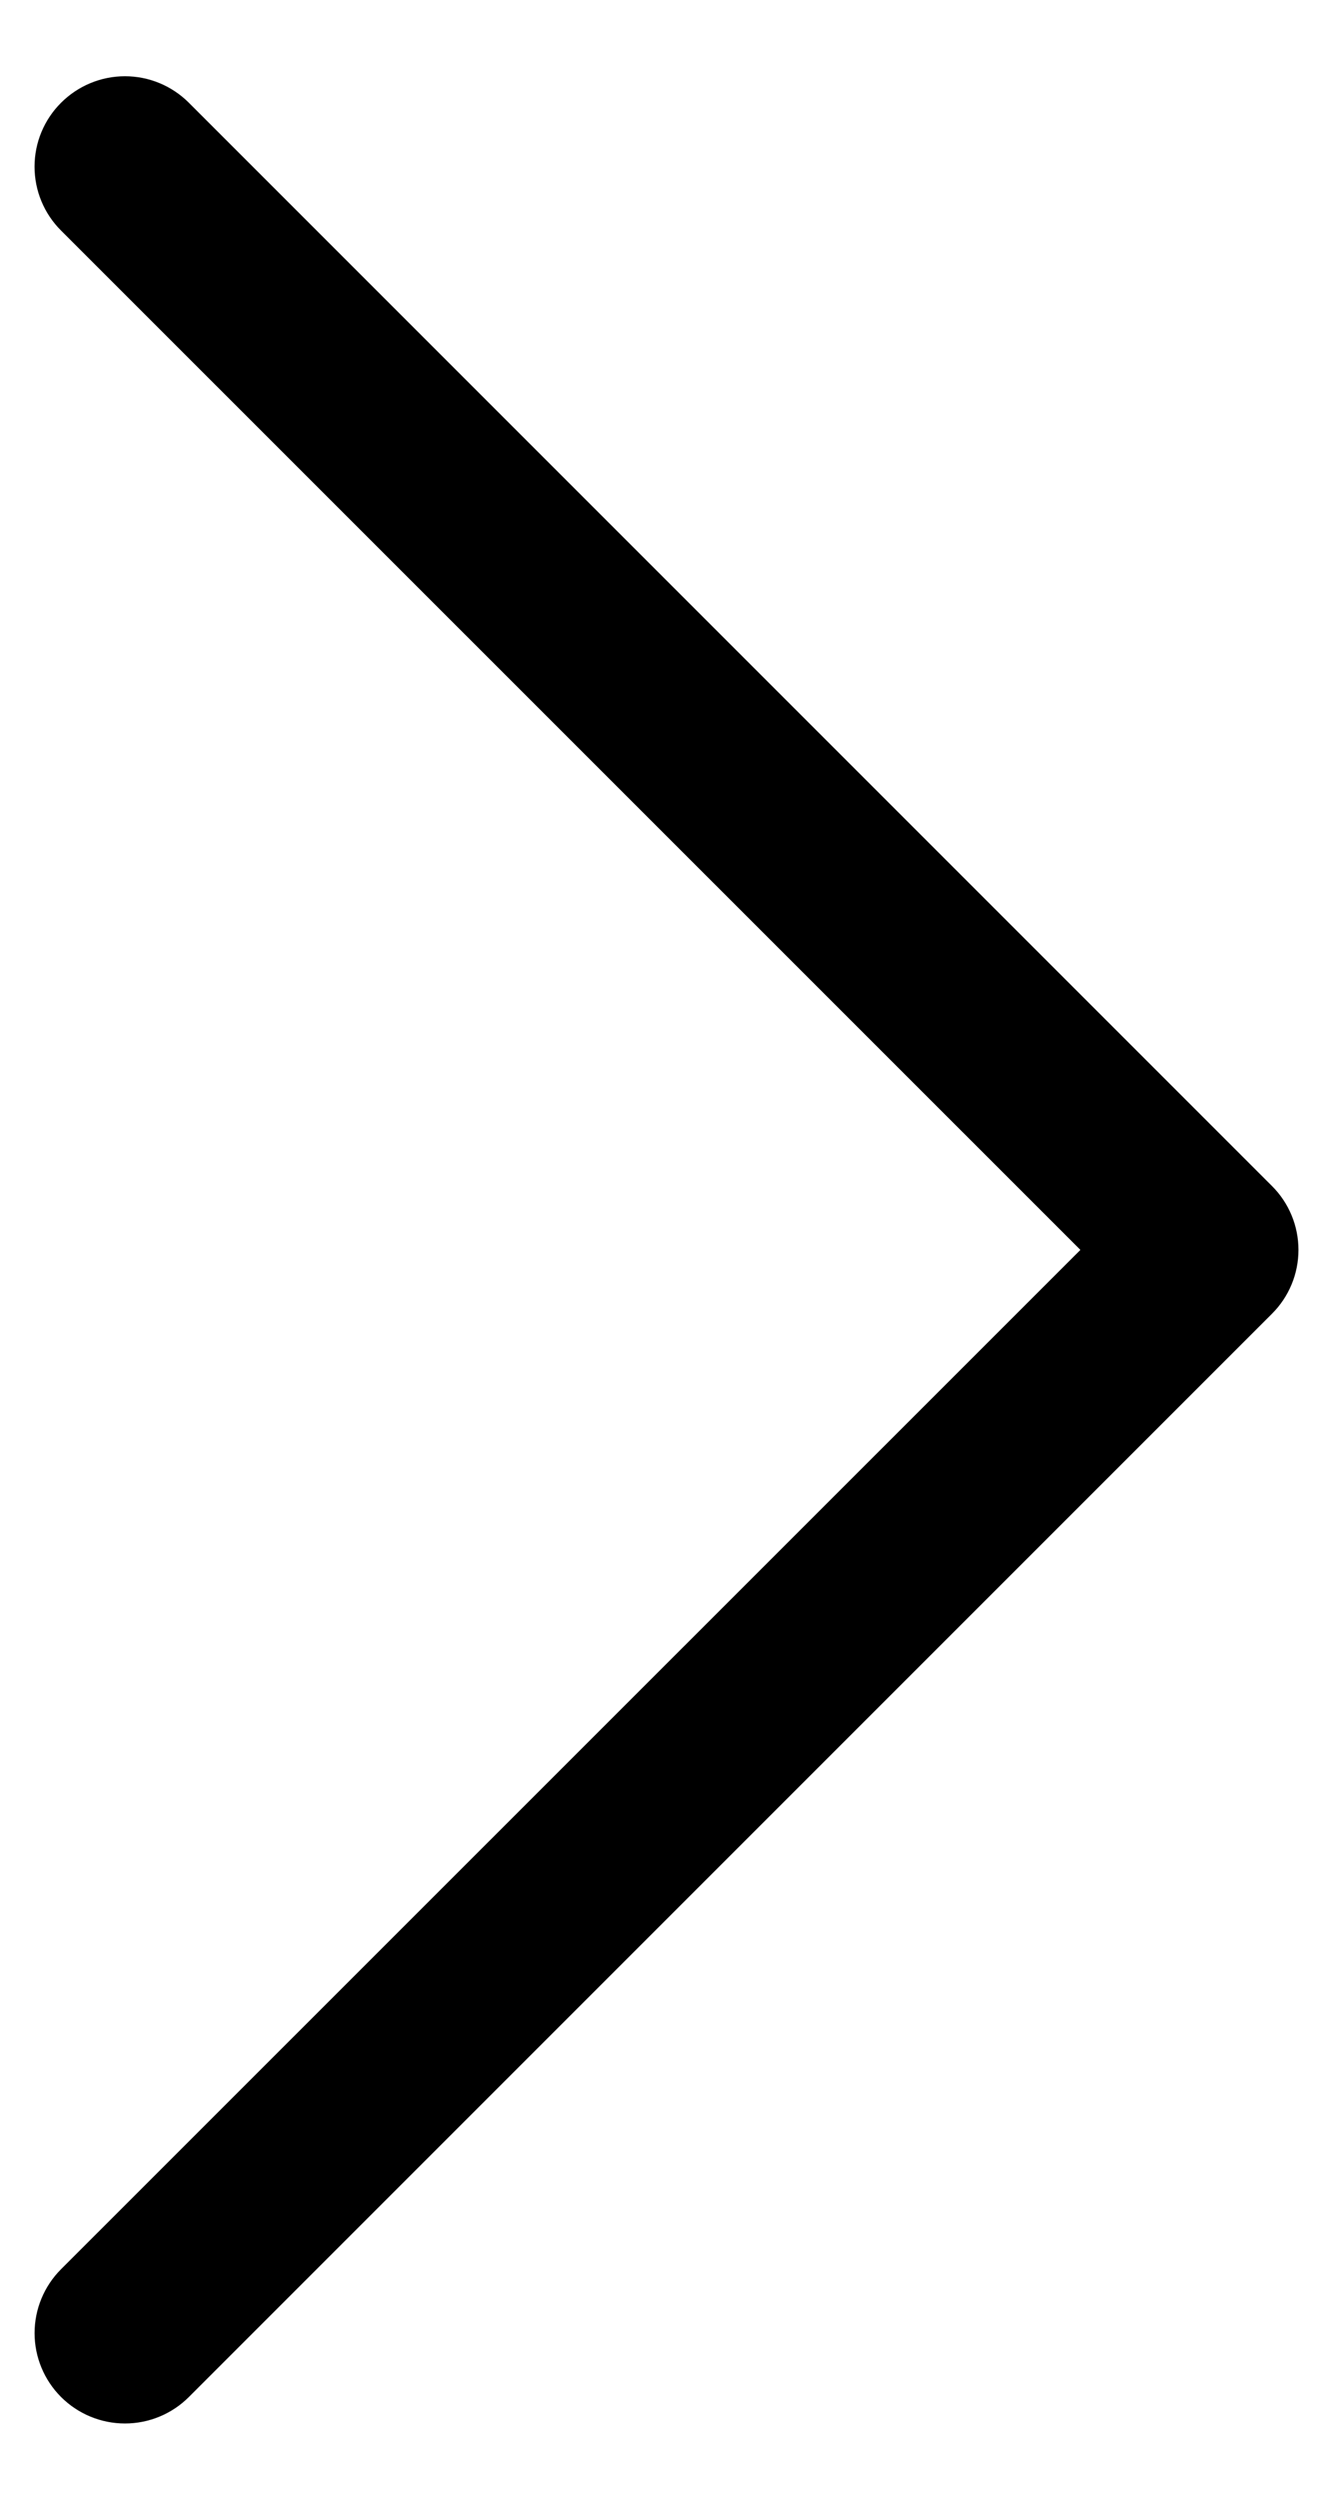 <svg width="32" height="60" viewBox="0 0 36 65" fill="none" xmlns="http://www.w3.org/2000/svg">
<path fill-rule="evenodd" clip-rule="evenodd" d="M1.649 1.525C1.876 1.298 2.145 1.118 2.441 0.995C2.737 0.872 3.054 0.809 3.375 0.809C3.696 0.809 4.013 0.872 4.309 0.995C4.605 1.118 4.874 1.298 5.101 1.525L34.351 30.775C34.578 31.001 34.758 31.27 34.881 31.566C35.004 31.862 35.067 32.18 35.067 32.501C35.067 32.821 35.004 33.139 34.881 33.435C34.758 33.731 34.578 34 34.351 34.226L5.101 63.476C4.643 63.934 4.022 64.191 3.375 64.191C2.728 64.191 2.107 63.934 1.649 63.476C1.192 63.019 0.934 62.398 0.934 61.751C0.934 61.103 1.192 60.482 1.649 60.025L29.178 32.501L1.649 4.976C1.422 4.75 1.242 4.481 1.119 4.185C0.996 3.889 0.933 3.571 0.933 3.25C0.933 2.93 0.996 2.612 1.119 2.316C1.242 2.02 1.422 1.751 1.649 1.525Z" fill="7b7b7b"/>
</svg>

